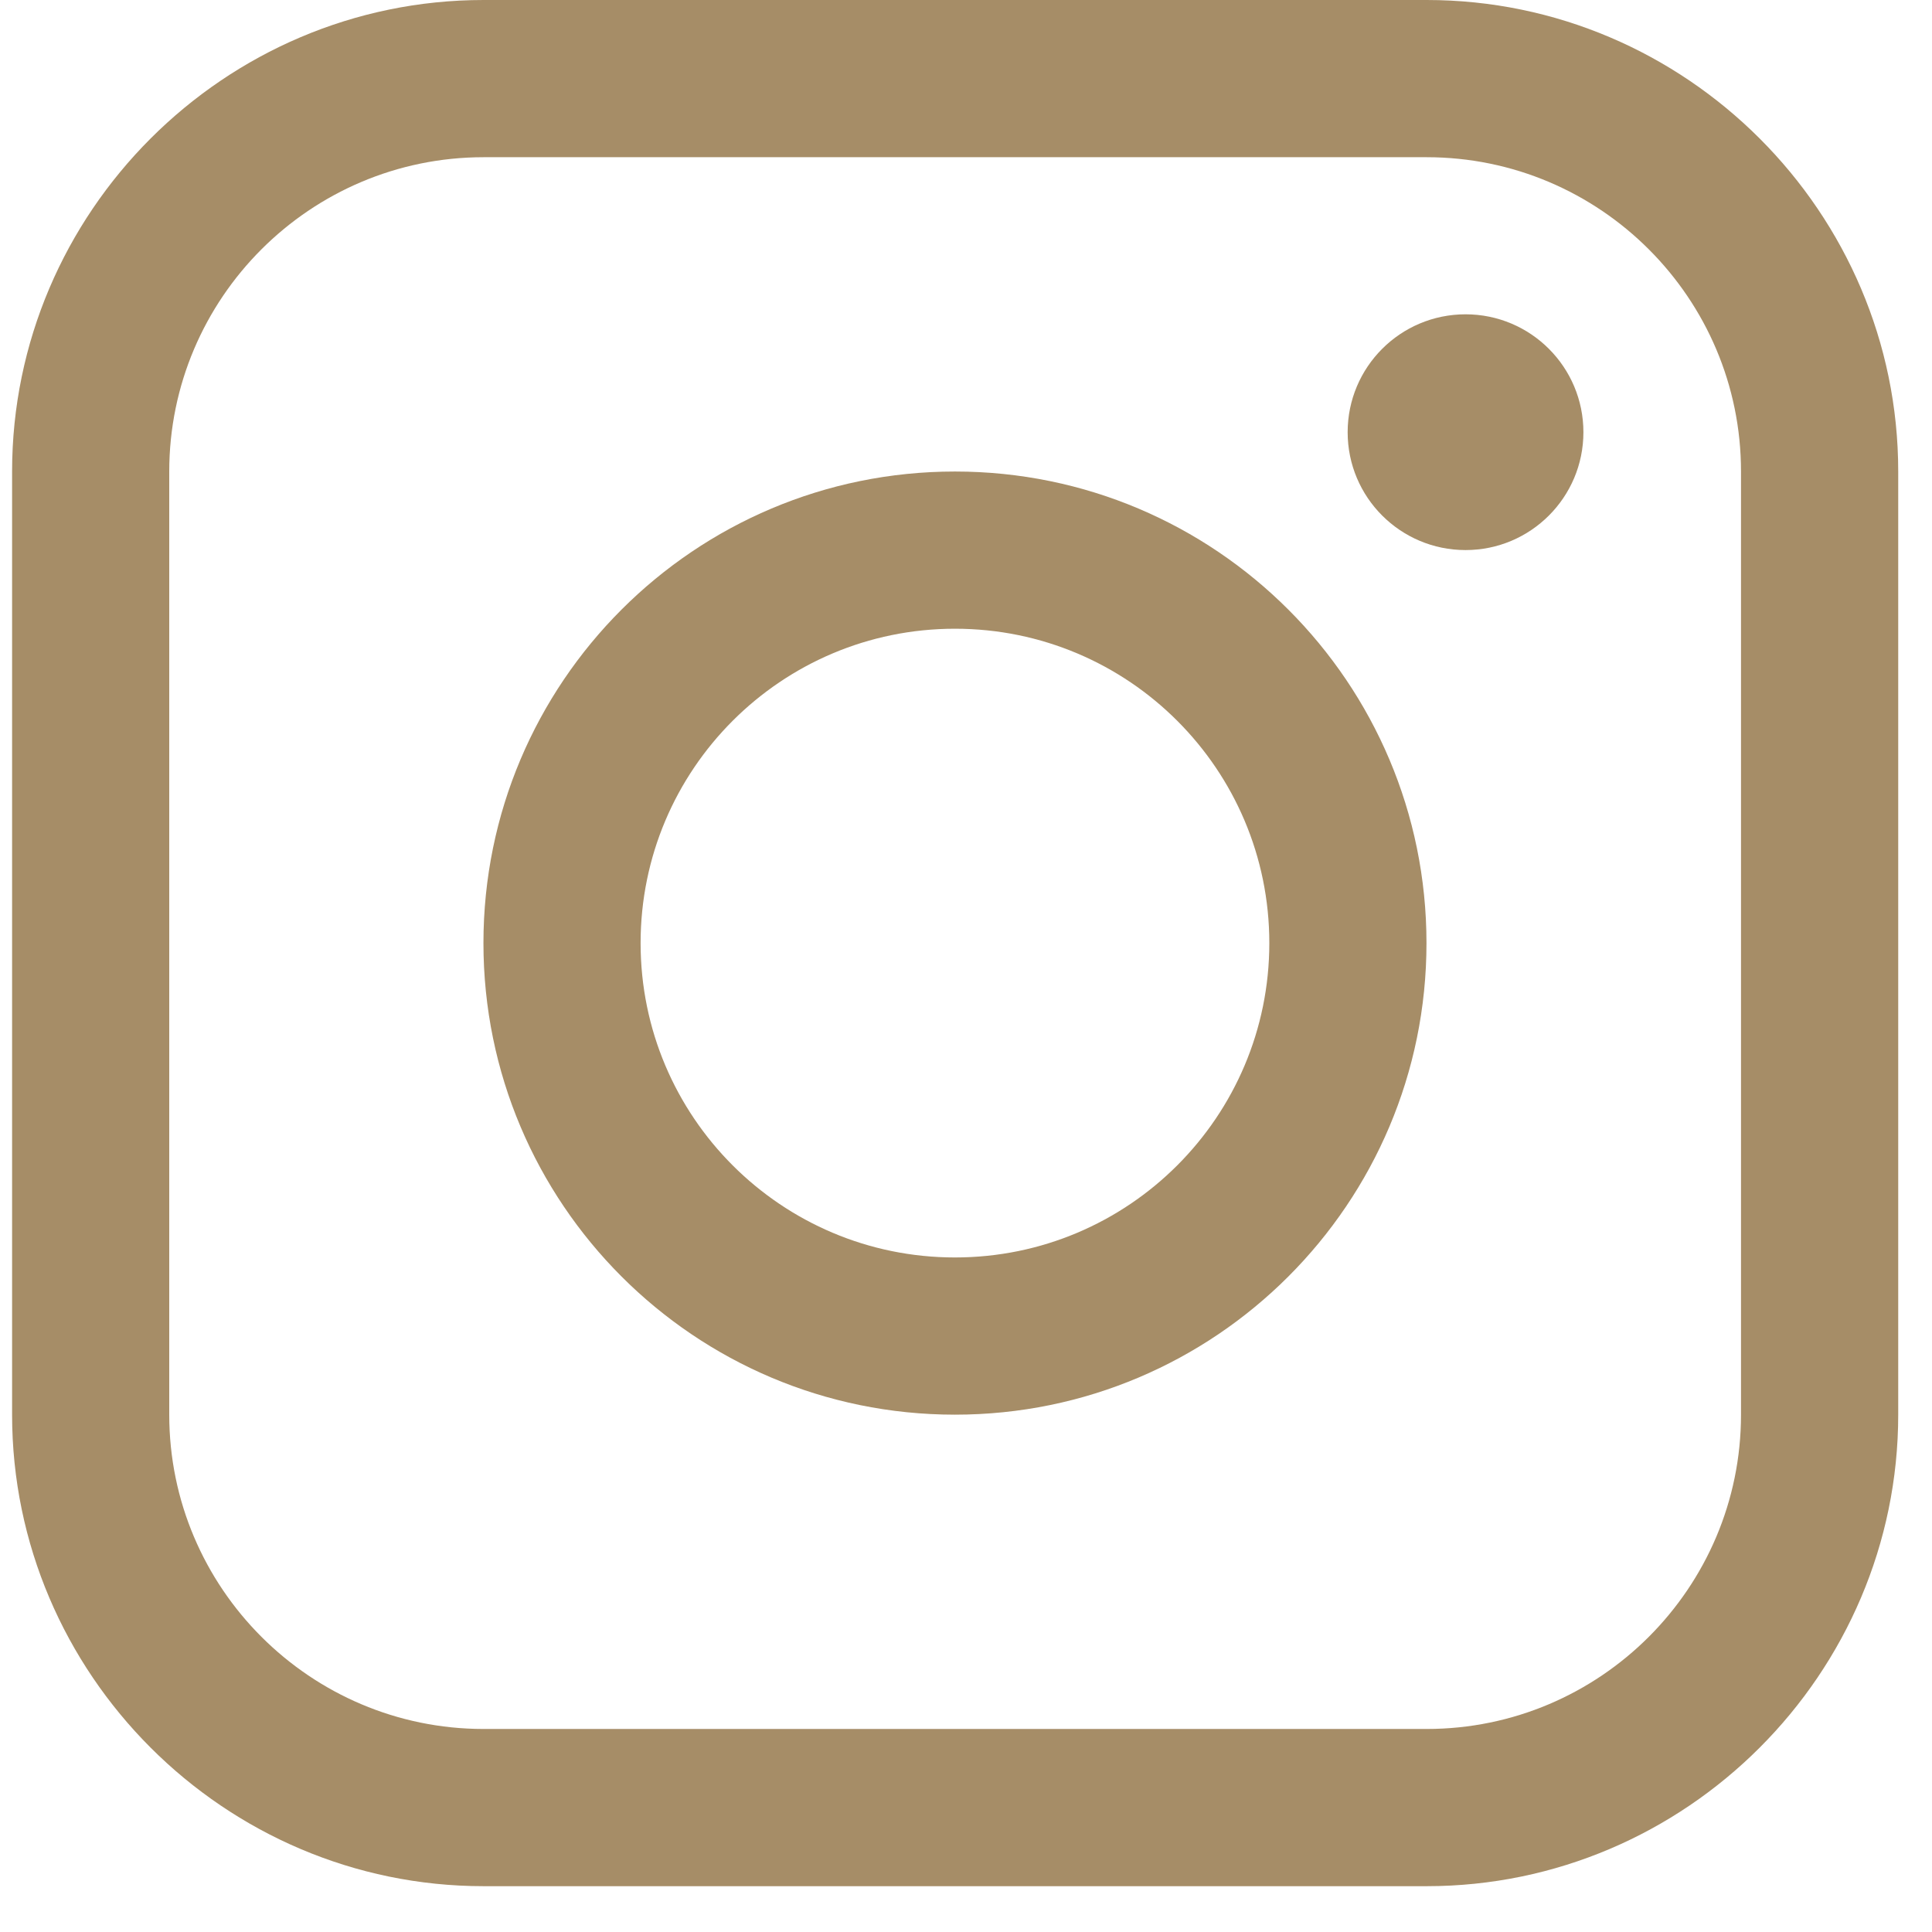 <svg width="35" height="35" viewBox="0 0 35 35" fill="none" xmlns="http://www.w3.org/2000/svg">
<path d="M25.845 0H8.761C4.063 0 0.219 3.844 0.219 8.542V25.628C0.219 30.324 4.063 34.17 8.761 34.17H25.845C30.543 34.17 34.388 30.324 34.388 25.628V8.542C34.388 3.844 30.543 0 25.845 0ZM31.54 25.628C31.54 28.767 28.986 31.322 25.845 31.322H8.761C5.621 31.322 3.066 28.767 3.066 25.628V8.542C3.066 5.402 5.621 2.848 8.761 2.848H25.845C28.986 2.848 31.54 5.402 31.54 8.542V25.628Z" fill="#A68D67"/>
<path d="M26.55 9.965C27.729 9.965 28.685 9.009 28.685 7.83C28.685 6.65 27.729 5.694 26.55 5.694C25.37 5.694 24.414 6.65 24.414 7.83C24.414 9.009 25.37 9.965 26.55 9.965Z" fill="#A68D67"/>
<path d="M17.3 8.542C12.581 8.542 8.758 12.366 8.758 17.085C8.758 21.801 12.581 25.628 17.3 25.628C22.017 25.628 25.842 21.801 25.842 17.085C25.842 12.366 22.017 8.542 17.3 8.542ZM17.3 22.78C14.155 22.78 11.605 20.23 11.605 17.085C11.605 13.939 14.155 11.39 17.3 11.39C20.445 11.39 22.995 13.939 22.995 17.085C22.995 20.23 20.445 22.78 17.3 22.78Z" fill="#A68D67"/>
</svg>
